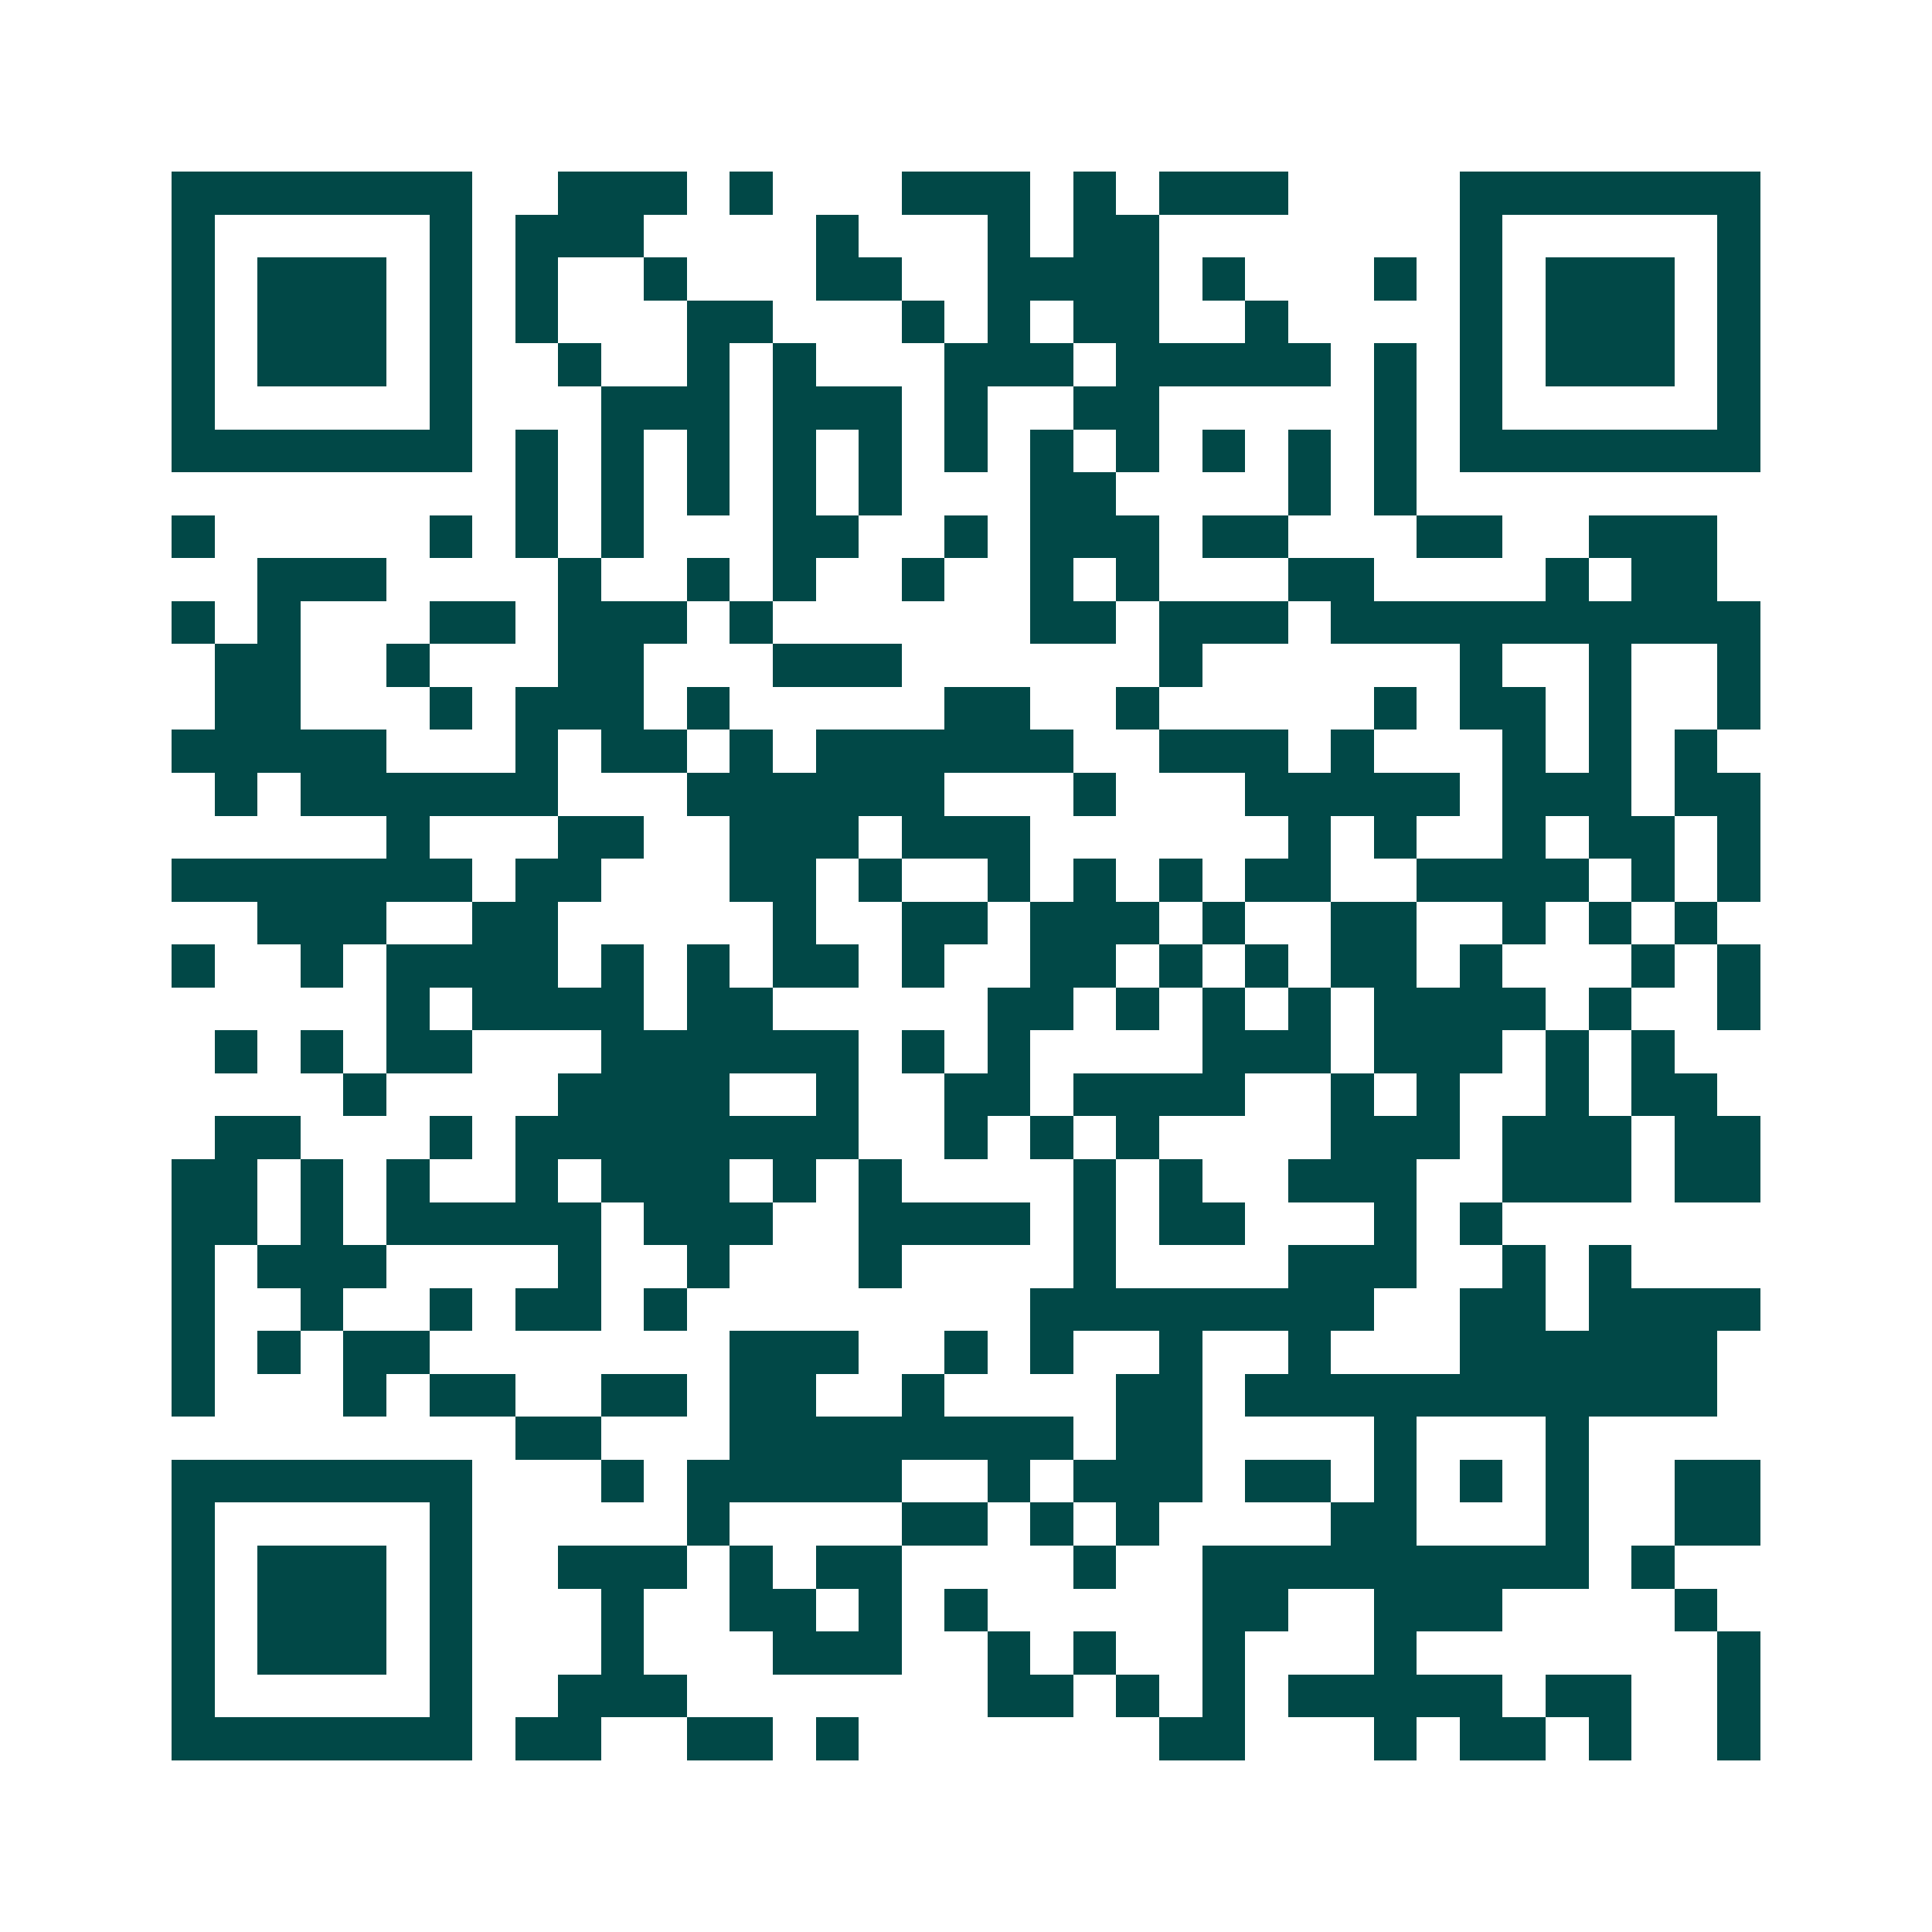 <svg xmlns="http://www.w3.org/2000/svg" width="200" height="200" viewBox="0 0 45 45" shape-rendering="crispEdges"><path fill="#ffffff" d="M0 0h45v45H0z"/><path stroke="#014847" d="M4 4.5h7m2 0h3m1 0h1m3 0h3m1 0h1m1 0h3m4 0h7M4 5.5h1m5 0h1m1 0h3m4 0h1m3 0h1m1 0h2m7 0h1m5 0h1M4 6.5h1m1 0h3m1 0h1m1 0h1m2 0h1m3 0h2m2 0h4m1 0h1m3 0h1m1 0h1m1 0h3m1 0h1M4 7.5h1m1 0h3m1 0h1m1 0h1m3 0h2m3 0h1m1 0h1m1 0h2m2 0h1m4 0h1m1 0h3m1 0h1M4 8.5h1m1 0h3m1 0h1m2 0h1m2 0h1m1 0h1m3 0h3m1 0h5m1 0h1m1 0h1m1 0h3m1 0h1M4 9.5h1m5 0h1m3 0h3m1 0h3m1 0h1m2 0h2m5 0h1m1 0h1m5 0h1M4 10.5h7m1 0h1m1 0h1m1 0h1m1 0h1m1 0h1m1 0h1m1 0h1m1 0h1m1 0h1m1 0h1m1 0h1m1 0h7M12 11.5h1m1 0h1m1 0h1m1 0h1m1 0h1m3 0h2m4 0h1m1 0h1M4 12.5h1m5 0h1m1 0h1m1 0h1m3 0h2m2 0h1m1 0h3m1 0h2m3 0h2m2 0h3M6 13.5h3m4 0h1m2 0h1m1 0h1m2 0h1m2 0h1m1 0h1m3 0h2m4 0h1m1 0h2M4 14.5h1m1 0h1m3 0h2m1 0h3m1 0h1m6 0h2m1 0h3m1 0h10M5 15.5h2m2 0h1m3 0h2m3 0h3m6 0h1m6 0h1m2 0h1m2 0h1M5 16.5h2m3 0h1m1 0h3m1 0h1m5 0h2m2 0h1m5 0h1m1 0h2m1 0h1m2 0h1M4 17.5h5m3 0h1m1 0h2m1 0h1m1 0h6m2 0h3m1 0h1m3 0h1m1 0h1m1 0h1M5 18.5h1m1 0h6m3 0h6m3 0h1m3 0h5m1 0h3m1 0h2M9 19.5h1m3 0h2m2 0h3m1 0h3m6 0h1m1 0h1m2 0h1m1 0h2m1 0h1M4 20.5h7m1 0h2m3 0h2m1 0h1m2 0h1m1 0h1m1 0h1m1 0h2m2 0h4m1 0h1m1 0h1M6 21.5h3m2 0h2m5 0h1m2 0h2m1 0h3m1 0h1m2 0h2m2 0h1m1 0h1m1 0h1M4 22.5h1m2 0h1m1 0h4m1 0h1m1 0h1m1 0h2m1 0h1m2 0h2m1 0h1m1 0h1m1 0h2m1 0h1m3 0h1m1 0h1M9 23.5h1m1 0h4m1 0h2m5 0h2m1 0h1m1 0h1m1 0h1m1 0h4m1 0h1m2 0h1M5 24.5h1m1 0h1m1 0h2m3 0h6m1 0h1m1 0h1m4 0h3m1 0h3m1 0h1m1 0h1M8 25.5h1m4 0h4m2 0h1m2 0h2m1 0h4m2 0h1m1 0h1m2 0h1m1 0h2M5 26.5h2m3 0h1m1 0h8m2 0h1m1 0h1m1 0h1m4 0h3m1 0h3m1 0h2M4 27.5h2m1 0h1m1 0h1m2 0h1m1 0h3m1 0h1m1 0h1m4 0h1m1 0h1m2 0h3m2 0h3m1 0h2M4 28.5h2m1 0h1m1 0h5m1 0h3m2 0h4m1 0h1m1 0h2m3 0h1m1 0h1M4 29.5h1m1 0h3m4 0h1m2 0h1m3 0h1m4 0h1m4 0h3m2 0h1m1 0h1M4 30.5h1m2 0h1m2 0h1m1 0h2m1 0h1m8 0h8m2 0h2m1 0h4M4 31.5h1m1 0h1m1 0h2m7 0h3m2 0h1m1 0h1m2 0h1m2 0h1m3 0h6M4 32.5h1m3 0h1m1 0h2m2 0h2m1 0h2m2 0h1m4 0h2m1 0h11M12 33.5h2m3 0h8m1 0h2m4 0h1m3 0h1M4 34.5h7m3 0h1m1 0h5m2 0h1m1 0h3m1 0h2m1 0h1m1 0h1m1 0h1m2 0h2M4 35.5h1m5 0h1m5 0h1m4 0h2m1 0h1m1 0h1m4 0h2m3 0h1m2 0h2M4 36.5h1m1 0h3m1 0h1m2 0h3m1 0h1m1 0h2m4 0h1m2 0h9m1 0h1M4 37.5h1m1 0h3m1 0h1m3 0h1m2 0h2m1 0h1m1 0h1m5 0h2m2 0h3m4 0h1M4 38.5h1m1 0h3m1 0h1m3 0h1m3 0h3m2 0h1m1 0h1m2 0h1m3 0h1m7 0h1M4 39.5h1m5 0h1m2 0h3m7 0h2m1 0h1m1 0h1m1 0h5m1 0h2m2 0h1M4 40.5h7m1 0h2m2 0h2m1 0h1m7 0h2m3 0h1m1 0h2m1 0h1m2 0h1"/></svg>
